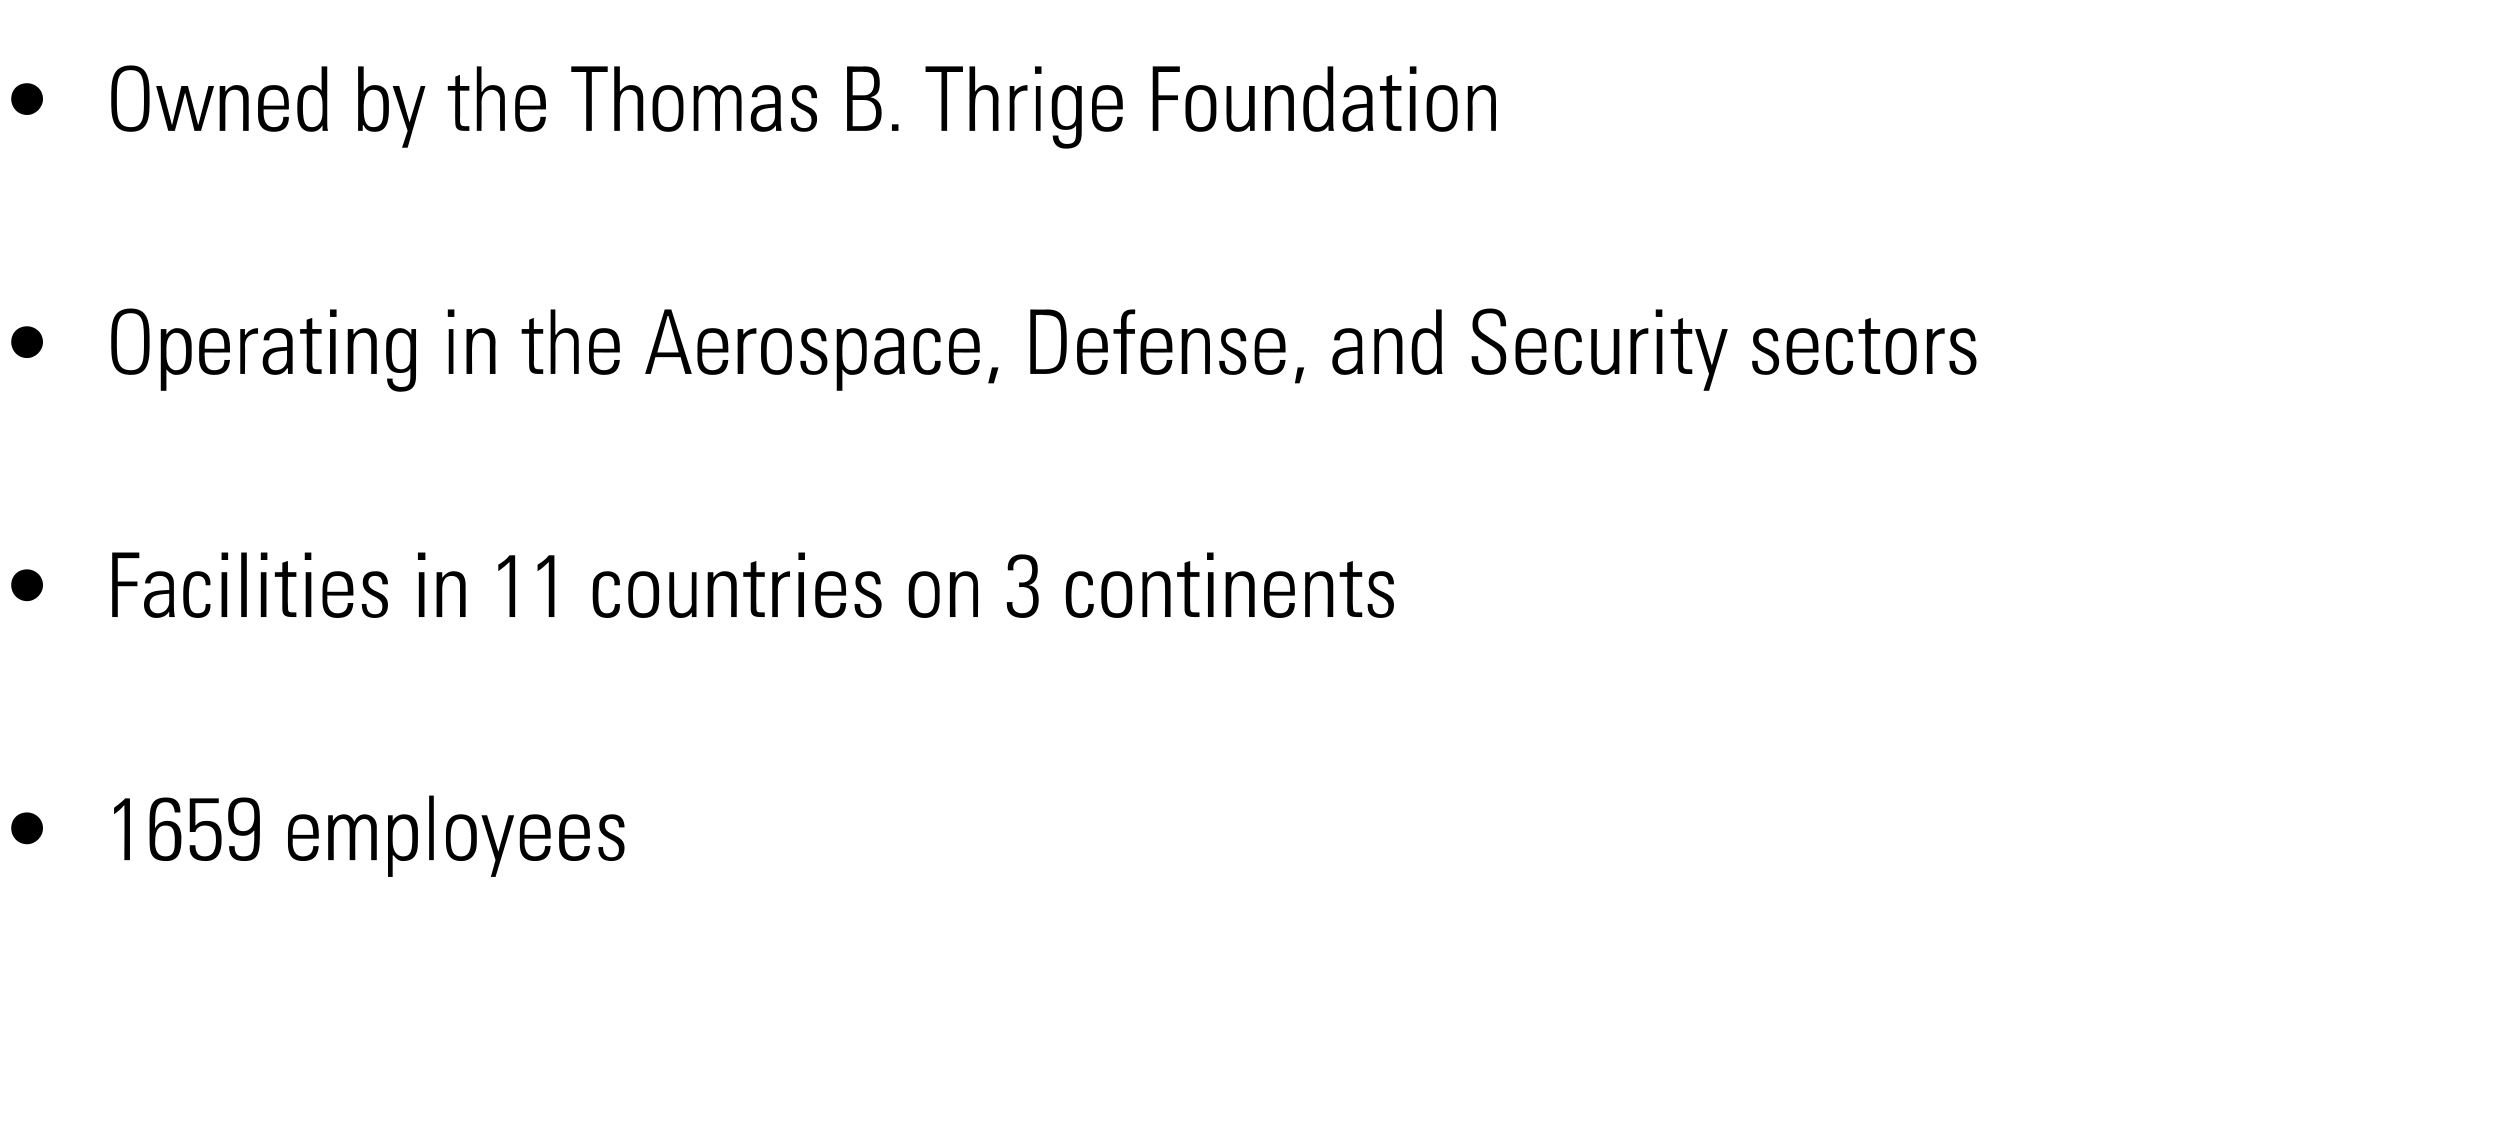<?xml version="1.0" standalone="no"?><!DOCTYPE svg PUBLIC "-//W3C//DTD SVG 1.1//EN" "http://www.w3.org/Graphics/SVG/1.1/DTD/svg11.dtd"><svg xmlns="http://www.w3.org/2000/svg" version="1.1" width="267.4px" height="121.6px" viewBox="0 -1 267.4 121.6" style="top:-1px"><desc>Owned by the Thomas B. Thrige Foundation Operating in the Aerospace, Defense, and Security sectors Facilities in 11 c...</desc><defs/><g id="Polygon104238"><path d="m2.9 89.3c-1 0-1.7-.8-1.7-1.7c0-1 .7-1.7 1.7-1.7c.9 0 1.7.7 1.7 1.7c0 .9-.8 1.7-1.7 1.7zm9.3-3.9c.4-.3.8-.6 1.2-1c-.02-.02.5 0 .5 0l0 6.6l-.6 0c0 0 .04-5.86 0-5.9c-.3.4-.7.7-1.1 1c0 0 0-.7 0-.7zm5.5 1.9c-.7 0-1.1.5-1.1 1.6c0 .1-.2 1.7 1.1 1.7c1 0 1-.9 1-1.7c0-1.1-.2-1.6-1-1.6zm1-1.4c-.1-.7-.3-1.1-1-1.1c-1.1 0-1.1 1.2-1.1 2.2c-.05-.02 0 .6 0 .6c0 0-.03-.05 0 0c.2-.5.7-.8 1.3-.8c1.6 0 1.5 1.7 1.5 1.9c0 1.3-.2 2.4-1.6 2.4c-1.7 0-1.8-.9-1.8-2.3c0 0 0-2.1 0-2.1c0-1.6.3-2.4 1.8-2.4c1 0 1.5.5 1.5 1.6c0 0-.6 0-.6 0zm5 3c0 1.1-.3 2.2-1.7 2.2c-1.2 0-1.8-.5-1.7-1.7c0 0 .6 0 .6 0c0 .8.3 1.2 1 1.2c1 0 1.2-.9 1.2-1.7c0-.8-.1-1.6-1.2-1.6c-.4 0-.9.2-1 .7c-.01-.03-.6 0-.6 0l0-3.6l3.1 0l0 .5l-2.5 0c0 0 .01 2.36 0 2.4c.4-.4.7-.5 1.2-.5c1.6 0 1.6 1.3 1.6 2.1zm3.5-2.5c0-.8 0-1.6-1.1-1.6c-1 0-1.1.7-1.1 1.5c0 .7.1 1.6 1 1.6c1.1 0 1.2-1.1 1.2-1.5zm-2.8-.1c0-1.2.3-2 1.7-2c1.6 0 1.7.9 1.7 2.5c0 0 0 .9 0 .9c0 2.4 0 3.4-1.7 3.4c-1.1 0-1.6-.5-1.6-1.6c0 0 .6 0 .6 0c0 .7.2 1.1.9 1.1c1.2 0 1.2-.7 1.2-2.8c0 0 0 0 0 0c-.3.4-.7.6-1.2.6c-1.2 0-1.6-.7-1.6-2.1zm6.9 2.4c0 0 .04.39 0 .4c0 .7.2 1.5 1.1 1.5c.7 0 1.1-.4 1.1-1.1c0 0 .6 0 .6 0c-.1 1.2-.7 1.6-1.7 1.6c-.8 0-1.6-.3-1.6-1.8c0 0 0-1.2 0-1.2c0-1.4.6-2 1.6-2c1.7 0 1.7 1.2 1.7 2.6c-.02.02-2.8 0-2.8 0zm2.2-.4c0-1.1-.2-1.7-1.1-1.7c-.9 0-1.1.6-1.1 1.7c0 0 2.2 0 2.2 0zm2.2 2.7l-.6 0l0-4.8l.5 0l0 .6c0 0 .04-.01 0 0c.3-.4.6-.7 1.2-.7c.5 0 .9.3 1.1.8c.2-.5.6-.8 1.1-.8c.8 0 1.3.6 1.3 1.3c-.01.03 0 3.6 0 3.6l-.6 0c0 0 .02-3.43 0-3.4c0-.5-.2-1-.7-1c-.7 0-1 .7-1 1.3c-.02.01 0 3.1 0 3.1l-.6 0c0 0 .02-3.43 0-3.4c0-.5-.2-1-.7-1c-.7 0-1 .7-1 1.3c-.02.01 0 3.1 0 3.1zm6.3-2c0 1.1.5 1.6 1.1 1.6c.9 0 1-.7 1-2c0-1.2-.1-2-1-2c-.4 0-1.1.4-1.1 1.6c0 0 0 .8 0 .8zm0-2.2c0 0 .04-.03 0 0c.3-.5.8-.7 1.2-.7c1.5 0 1.5 1.3 1.5 1.9c0 0 0 1.1 0 1.1c0 1.3-.4 2-1.6 2c-.4 0-.7-.2-1-.6c-.04-.03-.1 0-.1 0l0 2.3l-.5 0l0-6.6l.5 0l0 .6zm3.9 4.2l0-6.9l.5 0l0 6.9l-.5 0zm1.8-1.9c0 0 0-1 0-1c0-1.3.5-2 1.6-2c1.1 0 1.7.7 1.7 2c0 0 0 1 0 1c0 1.3-.6 2-1.7 2c-1.1 0-1.6-.7-1.6-2zm.5-.5c0 1.3.2 2 1.1 2c.9 0 1.1-.7 1.1-2c0-1.2-.2-2-1.1-2c-.9 0-1.1.8-1.1 2zm4.8 2.4l-1.5-4.8l.6 0l1.2 3.9l0 0l1.1-3.9l.6 0l-2 6.6l-.5 0l.5-1.8zm3.1-2.3c0 0 .04.39 0 .4c0 .7.2 1.5 1.1 1.5c.7 0 1.1-.4 1.1-1.1c0 0 .6 0 .6 0c-.1 1.2-.7 1.6-1.7 1.6c-.8 0-1.6-.3-1.6-1.8c0 0 0-1.2 0-1.2c0-1.4.5-2 1.6-2c1.7 0 1.7 1.2 1.7 2.6c-.03.02-2.8 0-2.8 0zm2.2-.4c0-1.1-.2-1.7-1.1-1.7c-.9 0-1.1.6-1.1 1.7c0 0 2.2 0 2.2 0zm2.1.4c0 0-.04.39 0 .4c0 .7.1 1.5 1 1.5c.8 0 1.1-.4 1.1-1.1c0 0 .6 0 .6 0c-.1 1.2-.7 1.6-1.7 1.6c-.8 0-1.6-.3-1.6-1.8c0 0 0-1.2 0-1.2c0-1.4.6-2 1.6-2c1.7 0 1.7 1.2 1.7 2.6c-.01.02-2.7 0-2.7 0zm2.1-.4c0-1.1-.1-1.7-1.1-1.7c-.9 0-1 .6-1 1.7c0 0 2.1 0 2.1 0zm2.9 2.8c-1 0-1.4-.5-1.4-1.5c0 0 .5 0 .5 0c0 .6.2 1.1.9 1.1c.6 0 .8-.3.8-.9c0-1.2-2.1-.9-2.1-2.5c0-.9.6-1.2 1.4-1.2c1 0 1.3.7 1.3 1.4c0 0-.6 0-.6 0c0-.6-.2-.9-.8-.9c-.4 0-.7.2-.7.7c0 1.2 2.1.8 2.1 2.4c0 .9-.5 1.4-1.4 1.4z" stroke="none" fill="#000"/></g><g id="Polygon104237"><path d="m2.9 63.3c-1 0-1.7-.8-1.7-1.7c0-1 .7-1.7 1.7-1.7c.9 0 1.7.7 1.7 1.7c0 .9-.8 1.7-1.7 1.7zm9.1-5.2l2.9 0l0 .6l-2.3 0l0 2.5l2.1 0l0 .5l-2.1 0l0 3.3l-.6 0l0-6.9zm6.1 4.4c-.9.1-2.1 0-2.1 1.2c0 .5.3.9.9.9c.6 0 1.2-.5 1.2-1.2c0 0 0-.9 0-.9zm0 1.9c0 0-.03.01 0 0c-.3.5-.8.7-1.4.7c-.8 0-1.3-.6-1.3-1.4c0-1.7 1.7-1.5 2.7-1.6c0 0 0-.4 0-.4c0-.7-.3-1.1-1-1.1c-.5 0-1 .2-1 .8c0 0-.6 0-.6 0c.1-.9.8-1.3 1.6-1.3c.5 0 1.5.1 1.5 1.3c0 0 0 2.4 0 2.4c0 .3 0 .6.1 1.2c-.02 0-.6 0-.6 0l0-.6zm3.9-2.8c0-.6-.2-1-.9-1c-.3 0-.6.2-.7.5c-.1.2-.2.9-.2 1.5c0 .9 0 2 .9 2c.8 0 .9-.4.9-1c0 0 .5 0 .5 0c.1 1.3-.8 1.5-1.3 1.5c-1.6 0-1.6-1.3-1.6-2.5c0-.4 0-1.2.2-1.6c.2-.6.7-.9 1.4-.9c.8 0 1.4.5 1.3 1.5c0 0-.5 0-.5 0zm1.7 3.4l0-4.8l.6 0l0 4.8l-.6 0zm0-6.1l0-.8l.7 0l0 .8l-.7 0zm2.1 6.1l0-6.9l.6 0l0 6.9l-.6 0zm2.1 0l0-4.8l.6 0l0 4.8l-.6 0zm0-6.1l0-.8l.7 0l0 .8l-.7 0zm1.5 1.8l0-.5l.8 0l0-1l.6-.2l0 1.2l.9 0l0 .5l-.9 0c0 0-.04 3.04 0 3c0 .7 0 .8.5.8c.2 0 .3 0 .4 0c0 0 0 .5 0 .5c-.1 0-.3 0-.5 0c-.8 0-1-.3-1-.9c0-.01 0-3.4 0-3.4l-.8 0zm3.3 4.3l0-4.8l.6 0l0 4.8l-.6 0zm-.1-6.1l0-.8l.7 0l0 .8l-.7 0zm2.4 3.8c0 0 .05.39 0 .4c0 .7.2 1.5 1.1 1.5c.7 0 1.1-.4 1.1-1.1c0 0 .6 0 .6 0c-.1 1.2-.7 1.6-1.7 1.6c-.8 0-1.6-.3-1.6-1.8c0 0 0-1.2 0-1.2c0-1.4.6-2 1.6-2c1.7 0 1.7 1.2 1.7 2.6c-.01.02-2.8 0-2.8 0zm2.2-.4c0-1.1-.2-1.7-1.1-1.7c-.9 0-1.1.6-1.1 1.7c0 0 2.2 0 2.2 0zm2.9 2.8c-1 0-1.4-.5-1.4-1.5c0 0 .5 0 .5 0c0 .6.2 1.1.9 1.1c.6 0 .8-.3.8-.9c0-1.2-2.1-.9-2.1-2.5c0-.9.6-1.2 1.4-1.2c1 0 1.3.7 1.3 1.4c0 0-.6 0-.6 0c0-.6-.2-.9-.8-.9c-.4 0-.7.2-.7.7c0 1.2 2.1.8 2.1 2.4c0 .9-.5 1.4-1.4 1.4zm4.7-.1l0-4.8l.6 0l0 4.8l-.6 0zm-.1-6.1l0-.8l.8 0l0 .8l-.8 0zm2.6 6.1l-.6 0l0-4.8l.6 0l0 .6c0 0 .02-.01 0 0c.3-.4.7-.7 1.2-.7c1.2 0 1.3.9 1.3 1.5c-.01.02 0 3.4 0 3.4l-.6 0c0 0 .02-3.35 0-3.4c0-.5-.2-1-.9-1c-.5 0-1 .3-1 1.4c0-.01 0 3 0 3zm6-5.6c.5-.3.9-.6 1.2-1c.02-.02.6 0 .6 0l0 6.6l-.6 0c0 0-.01-5.86 0-5.9c-.4.4-.8.7-1.2 1c0 0 0-.7 0-.7zm4.2 0c.5-.3.9-.6 1.2-1c.04-.02.6 0 .6 0l0 6.6l-.6 0c0 0 0-5.86 0-5.9c-.4.4-.7.7-1.2 1c0 0 0-.7 0-.7zm8.2 2.2c.1-.6-.1-1-.8-1c-.4 0-.6.2-.8.5c0 .2-.1.9-.1 1.5c0 .9 0 2 .9 2c.7 0 .8-.4.9-1c0 0 .5 0 .5 0c.1 1.3-.8 1.5-1.3 1.5c-1.6 0-1.6-1.3-1.6-2.5c0-.4 0-1.2.1-1.6c.3-.6.8-.9 1.5-.9c.8 0 1.4.5 1.3 1.5c0 0-.6 0-.6 0zm1.5 1.5c0 0 0-1 0-1c0-1.3.5-2 1.6-2c1.2 0 1.7.7 1.7 2c0 0 0 1 0 1c0 1.3-.5 2-1.7 2c-1.1 0-1.6-.7-1.6-2zm.5-.5c0 1.3.2 2 1.1 2c1 0 1.1-.7 1.1-2c0-1.2-.1-2-1.1-2c-.9 0-1.1.8-1.1 2zm6.8-2.4l0 4.8l-.5 0l0-.5c0 0 .03-.03 0 0c-.3.4-.6.6-1.2.6c-1 0-1.2-.7-1.2-1.5c-.04 0 0-3.4 0-3.4l.5 0c0 0 .03 3.3 0 3.3c0 .1 0 1.1.8 1.1c.8 0 1.1-.7 1.1-1c-.03-.01 0-3.4 0-3.4l.5 0zm1.8 4.8l-.6 0l0-4.8l.6 0l0 .6c0 0 .02-.01 0 0c.3-.4.7-.7 1.2-.7c1.2 0 1.3.9 1.3 1.5c-.01.02 0 3.4 0 3.4l-.6 0c0 0 .03-3.35 0-3.4c0-.5-.2-1-.9-1c-.5 0-1 .3-1 1.4c.01-.01 0 3 0 3zm3.2-4.3l0-.5l.8 0l0-1l.6-.2l0 1.2l.9 0l0 .5l-.9 0c0 0-.03 3.04 0 3c0 .7 0 .8.5.8c.2 0 .3 0 .4 0c0 0 0 .5 0 .5c-.1 0-.3 0-.5 0c-.8 0-1-.3-1-.9c0-.01 0-3.4 0-3.4l-.8 0zm3.7.1c0 0 .02.05 0 0c.3-.4.8-.7 1.3-.7c0 0 0 .6 0 .6c-.8-.1-1.3.4-1.3 1.2c0 .01 0 3.1 0 3.1l-.6 0l0-4.8l.6 0l0 .6zm2.2 4.2l0-4.8l.6 0l0 4.8l-.6 0zm0-6.1l0-.8l.7 0l0 .8l-.7 0zm2.4 3.8c0 0-.01.39 0 .4c0 .7.2 1.5 1.1 1.5c.7 0 1-.4 1-1.1c0 0 .6 0 .6 0c0 1.2-.7 1.6-1.6 1.6c-.9 0-1.7-.3-1.7-1.8c0 0 0-1.2 0-1.2c0-1.4.6-2 1.7-2c1.6 0 1.6 1.2 1.6 2.6c.03.02-2.7 0-2.7 0zm2.2-.4c0-1.1-.2-1.7-1.1-1.7c-.9 0-1.1.6-1.1 1.7c0 0 2.2 0 2.2 0zm2.8 2.8c-1 0-1.4-.5-1.4-1.5c0 0 .6 0 .6 0c0 .6.1 1.1.9 1.1c.5 0 .8-.3.8-.9c0-1.2-2.2-.9-2.2-2.5c0-.9.6-1.2 1.5-1.2c.9 0 1.2.7 1.2 1.4c0 0-.5 0-.5 0c-.1-.6-.2-.9-.9-.9c-.4 0-.7.2-.7.7c0 1.2 2.2.8 2.2 2.4c0 .9-.6 1.4-1.5 1.4zm4.4-2c0 0 0-1 0-1c0-1.3.6-2 1.7-2c1.1 0 1.6.7 1.6 2c0 0 0 1 0 1c0 1.3-.5 2-1.6 2c-1.1 0-1.7-.7-1.7-2zm.6-.5c0 1.3.2 2 1.1 2c.9 0 1.1-.7 1.1-2c0-1.2-.2-2-1.1-2c-.9 0-1.1.8-1.1 2zm4.4 2.4l-.6 0l0-4.8l.6 0l0 .6c0 0-.03-.01 0 0c.2-.4.6-.7 1.1-.7c1.2 0 1.3.9 1.3 1.5c.04.02 0 3.4 0 3.4l-.5 0c0 0-.03-3.35 0-3.4c0-.5-.2-1-.9-1c-.5 0-1 .3-1 1.4c-.05-.01 0 3 0 3zm6.8-3.7c.9.1 1.4-.3 1.4-1.3c0-.8-.3-1.2-1-1.2c-.8 0-1.1.5-1 1.2c0 0-.6 0-.6 0c-.1-1 .4-1.7 1.5-1.7c1.1 0 1.7.4 1.7 1.6c0 .8-.2 1.5-1 1.7c0 0 0 0 0 0c.9.1 1.1.8 1.1 1.6c0 1.2-.6 1.9-1.7 1.9c-1.1 0-1.8-.5-1.7-1.7c0 0 .6 0 .6 0c-.1.7.3 1.2 1 1.2c.9 0 1.2-.6 1.2-1.3c0-1.1-.3-1.6-1.5-1.5c0 0 0-.5 0-.5zm7.4.3c0-.6-.2-1-.9-1c-.3 0-.6.2-.7.5c-.1.2-.2.9-.2 1.5c0 .9 0 2 .9 2c.8 0 .9-.4.9-1c0 0 .6 0 .6 0c0 1.3-.9 1.5-1.4 1.5c-1.6 0-1.6-1.3-1.6-2.5c0-.4 0-1.2.2-1.6c.2-.6.8-.9 1.4-.9c.8 0 1.4.5 1.3 1.5c0 0-.5 0-.5 0zm1.4 1.5c0 0 0-1 0-1c0-1.3.5-2 1.7-2c1.1 0 1.6.7 1.6 2c0 0 0 1 0 1c0 1.3-.5 2-1.6 2c-1.2 0-1.7-.7-1.7-2zm.6-.5c0 1.3.1 2 1.1 2c.9 0 1-.7 1-2c0-1.2-.1-2-1-2c-1 0-1.1.8-1.1 2zm4.3 2.4l-.5 0l0-4.8l.5 0l0 .6c0 0 .04-.01 0 0c.3-.4.7-.7 1.2-.7c1.2 0 1.3.9 1.3 1.5c.01.02 0 3.4 0 3.4l-.6 0c0 0 .04-3.35 0-3.4c0-.5-.2-1-.8-1c-.6 0-1.1.3-1.1 1.4c.02-.01 0 3 0 3zm3.2-4.3l0-.5l.8 0l0-1l.6-.2l0 1.2l1 0l0 .5l-1 0c0 0-.02 3.04 0 3c0 .7 0 .8.5.8c.2 0 .3 0 .5 0c0 0 0 .5 0 .5c-.2 0-.4 0-.6 0c-.8 0-1-.3-1-.9c.01-.01 0-3.4 0-3.4l-.8 0zm3.3 4.3l0-4.8l.6 0l0 4.8l-.6 0zm-.1-6.1l0-.8l.7 0l0 .8l-.7 0zm2.6 6.1l-.6 0l0-4.8l.6 0l0 .6c0 0 .01-.01 0 0c.3-.4.7-.7 1.2-.7c1.2 0 1.3.9 1.3 1.5c-.02.02 0 3.4 0 3.4l-.6 0c0 0 .01-3.35 0-3.4c0-.5-.2-1-.9-1c-.5 0-1 .3-1 1.4c-.01-.01 0 3 0 3zm4.1-2.3c0 0-.02.39 0 .4c0 .7.2 1.5 1.1 1.5c.7 0 1-.4 1-1.1c0 0 .6 0 .6 0c0 1.2-.7 1.6-1.6 1.6c-.9 0-1.7-.3-1.7-1.8c0 0 0-1.2 0-1.2c0-1.4.6-2 1.7-2c1.6 0 1.6 1.2 1.6 2.6c.02.02-2.7 0-2.7 0zm2.2-.4c0-1.1-.2-1.7-1.1-1.7c-.9 0-1.1.6-1.1 1.7c0 0 2.2 0 2.2 0zm2.1 2.7l-.5 0l0-4.8l.5 0l0 .6c0 0 .04-.01 0 0c.3-.4.7-.7 1.2-.7c1.2 0 1.3.9 1.3 1.5c.01.02 0 3.4 0 3.4l-.6 0c0 0 .04-3.35 0-3.4c0-.5-.2-1-.8-1c-.6 0-1.1.3-1.1 1.4c.02-.01 0 3 0 3zm3.2-4.3l0-.5l.8 0l0-1l.6-.2l0 1.2l1 0l0 .5l-1 0c0 0-.02 3.04 0 3c0 .7.1.8.5.8c.2 0 .3 0 .5 0c0 0 0 .5 0 .5c-.2 0-.4 0-.6 0c-.8 0-1-.3-1-.9c.02-.01 0-3.4 0-3.4l-.8 0zm4.4 4.4c-1 0-1.5-.5-1.4-1.5c0 0 .5 0 .5 0c0 .6.2 1.1.9 1.1c.6 0 .8-.3.8-.9c0-1.2-2.1-.9-2.1-2.5c0-.9.6-1.2 1.4-1.2c1 0 1.3.7 1.3 1.4c0 0-.6 0-.6 0c0-.6-.2-.9-.8-.9c-.4 0-.8.2-.8.7c0 1.2 2.2.8 2.2 2.4c0 .9-.5 1.4-1.4 1.4z" stroke="none" fill="#000"/></g><g id="Polygon104236"><path d="m2.9 37.3c-1 0-1.7-.8-1.7-1.7c0-1 .7-1.7 1.7-1.7c.9 0 1.7.7 1.7 1.7c0 .9-.8 1.7-1.7 1.7zm11.1 1.3c1.4 0 1.4-1.2 1.4-3c0-1.9 0-3.1-1.4-3.1c-1.5 0-1.5 1.2-1.5 3.1c0 1.8 0 3 1.5 3zm0-6.6c2 0 2 1.7 2 3.6c0 1.8 0 3.5-2 3.5c-2.1 0-2.1-1.7-2.1-3.5c0-1.9 0-3.6 2.1-3.6zm3.8 5c0 1.1.5 1.6 1 1.6c.9 0 1.1-.7 1.1-2c0-1.2-.2-2-1.1-2c-.4 0-1 .4-1 1.6c0 0 0 .8 0 .8zm0-2.2c0 0-.01-.03 0 0c.3-.5.8-.7 1.1-.7c1.5 0 1.6 1.3 1.6 1.9c0 0 0 1.1 0 1.1c0 1.3-.5 2-1.7 2c-.3 0-.7-.2-1-.6c.01-.03 0 0 0 0l0 2.3l-.6 0l0-6.6l.6 0l0 .6zm4.1 1.9c0 0-.04.39 0 .4c0 .7.1 1.5 1 1.5c.8 0 1.1-.4 1.1-1.1c0 0 .6 0 .6 0c-.1 1.2-.7 1.6-1.7 1.6c-.8 0-1.6-.3-1.6-1.8c0 0 0-1.2 0-1.2c0-1.4.6-2 1.6-2c1.7 0 1.7 1.2 1.7 2.6c0 .02-2.7 0-2.7 0zm2.1-.4c0-1.1-.1-1.7-1.1-1.7c-.9 0-1 .6-1 1.7c0 0 2.1 0 2.1 0zm2.2-1.5c0 0 .06.05.1 0c.2-.4.7-.7 1.3-.7c0 0 0 .6 0 .6c-.8-.1-1.4.4-1.4 1.2c.04.01 0 3.1 0 3.1l-.5 0l0-4.8l.5 0l0 .6zm4.5 1.7c-.8.1-2 0-2 1.2c0 .5.2.9.8.9c.7 0 1.2-.5 1.2-1.2c0 0 0-.9 0-.9zm.1 1.9c0 0-.06.01-.1 0c-.3.5-.7.7-1.3.7c-.9 0-1.3-.6-1.3-1.4c0-1.7 1.6-1.5 2.6-1.6c0 0 0-.4 0-.4c0-.7-.2-1.1-1-1.1c-.5 0-.9.2-.9.8c0 0-.6 0-.6 0c0-.9.8-1.3 1.6-1.3c.5 0 1.5.1 1.5 1.3c0 0 0 2.4 0 2.4c0 .3 0 .6 0 1.2c.04 0-.5 0-.5 0l0-.6zm1.3-3.7l0-.5l.7 0l0-1l.6-.2l0 1.2l1 0l0 .5l-1 0c0 0 .01 3.04 0 3c0 .7.1.8.5.8c.2 0 .4 0 .5 0c0 0 0 .5 0 .5c-.2 0-.4 0-.6 0c-.7 0-1-.3-1-.9c.04-.01 0-3.4 0-3.4l-.7 0zm3.2 4.3l0-4.8l.6 0l0 4.8l-.6 0zm0-6.1l0-.8l.7 0l0 .8l-.7 0zm2.5 6.1l-.6 0l0-4.8l.6 0l0 .6c0 0 .03-.01 0 0c.3-.4.7-.7 1.2-.7c1.2 0 1.3.9 1.3 1.5c0 .02 0 3.4 0 3.4l-.6 0c0 0 .03-3.35 0-3.4c0-.5-.2-1-.8-1c-.6 0-1.1.3-1.1 1.4c.01-.01 0 3 0 3zm4.1-2.5c0 1 0 2 1 2c.5 0 .8-.3.9-.6c.1-.3.1-.5.1-1.9c0-1.1-.5-1.4-1-1.4c-1 0-1 1.2-1 1.9zm2.1-2.3c0 0 .53 0 .5 0c0 .5 0 .7 0 .9c0 0 0 4.1 0 4.1c0 1-.3 1.7-1.7 1.7c-1.2 0-1.4-.9-1.4-1.4c0 0 .6 0 .6 0c-.1.6.4.9.9.9c1.1 0 1-.6 1-2c0 0 0 0 0 0c-.2.4-.7.5-1.1.5c-1.4 0-1.5-1.1-1.5-2.2c0-1.1 0-1.1.1-1.6c.1-.2.4-1 1.4-1c.5 0 .9.3 1.2.7c-.05-.02 0 0 0 0l0-.6zm4 4.8l0-4.8l.5 0l0 4.8l-.5 0zm-.1-6.1l0-.8l.7 0l0 .8l-.7 0zm2.6 6.1l-.6 0l0-4.8l.6 0l0 .6c0 0-.01-.01 0 0c.3-.4.6-.7 1.1-.7c1.2 0 1.4.9 1.4 1.5c-.04.02 0 3.4 0 3.4l-.6 0c0 0-.01-3.35 0-3.4c0-.5-.2-1-.9-1c-.5 0-1 .3-1 1.4c-.03-.01 0 3 0 3zm5.3-4.3l0-.5l.8 0l0-1l.5-.2l0 1.2l1 0l0 .5l-1 0c0 0 .04 3.04 0 3c0 .7.1.8.6.8c.1 0 .3 0 .4 0c0 0 0 .5 0 .5c-.2 0-.4 0-.5 0c-.8 0-1-.3-1-.9c-.03-.01 0-3.4 0-3.4l-.8 0zm3.1 4.3l0-6.9l.5 0l0 2.7c0 0 .05-.01.1 0c.2-.4.6-.7 1.1-.7c1.2 0 1.3.9 1.3 1.5c.02.02 0 3.4 0 3.4l-.5 0c0 0-.04-3.35 0-3.4c0-.5-.3-1-.9-1c-.5 0-1.1.3-1.1 1.4c.03-.01 0 3 0 3l-.5 0zm4.6-2.3c0 0 .03.39 0 .4c0 .7.2 1.5 1.1 1.5c.7 0 1.1-.4 1.1-1.1c0 0 .6 0 .6 0c-.1 1.2-.7 1.6-1.7 1.6c-.8 0-1.6-.3-1.6-1.8c0 0 0-1.2 0-1.2c0-1.4.5-2 1.6-2c1.7 0 1.7 1.2 1.7 2.6c-.03.02-2.8 0-2.8 0zm2.2-.4c0-1.1-.2-1.7-1.1-1.7c-.9 0-1.1.6-1.1 1.7c0 0 2.2 0 2.2 0zm6.1-4.2l2.2 6.9l-.7 0l-.5-1.8l-2.7 0l-.5 1.8l-.6 0l2.1-6.9l.7 0zm.8 4.6l-1.1-3.9l-.1 0l-1.1 3.9l2.3 0zm2.5 0c0 0 .04.39 0 .4c0 .7.2 1.5 1.1 1.5c.7 0 1.1-.4 1.1-1.1c0 0 .6 0 .6 0c-.1 1.2-.7 1.6-1.7 1.6c-.8 0-1.6-.3-1.6-1.8c0 0 0-1.2 0-1.2c0-1.4.5-2 1.6-2c1.7 0 1.7 1.2 1.7 2.6c-.03.02-2.8 0-2.8 0zm2.2-.4c0-1.1-.2-1.7-1.1-1.7c-.9 0-1.1.6-1.1 1.7c0 0 2.2 0 2.2 0zm2.2-1.5c0 0 .04.05 0 0c.3-.4.8-.7 1.4-.7c0 0 0 .6 0 .6c-.9-.1-1.4.4-1.4 1.2c.02.01 0 3.1 0 3.1l-.6 0l0-4.8l.6 0l0 .6zm1.9 2.3c0 0 0-1 0-1c0-1.3.6-2 1.7-2c1.1 0 1.6.7 1.6 2c0 0 0 1 0 1c0 1.3-.5 2-1.6 2c-1.1 0-1.7-.7-1.7-2zm.6-.5c0 1.3.1 2 1.1 2c.9 0 1.1-.7 1.1-2c0-1.2-.2-2-1.1-2c-1 0-1.1.8-1.1 2zm5 2.5c-1 0-1.4-.5-1.4-1.5c0 0 .6 0 .6 0c0 .6.1 1.1.9 1.1c.5 0 .8-.3.8-.9c0-1.2-2.2-.9-2.2-2.5c0-.9.6-1.2 1.5-1.2c.9 0 1.2.7 1.2 1.4c0 0-.5 0-.5 0c-.1-.6-.2-.9-.9-.9c-.4 0-.7.2-.7.7c0 1.2 2.2.8 2.2 2.4c0 .9-.6 1.4-1.5 1.4zm3.1-2.1c0 1.1.4 1.6 1 1.6c.9 0 1.1-.7 1.1-2c0-1.2-.2-2-1.1-2c-.4 0-1 .4-1 1.6c0 0 0 .8 0 .8zm-.1-2.2c0 0 .05-.03.1 0c.3-.5.7-.7 1.1-.7c1.5 0 1.5 1.3 1.5 1.9c0 0 0 1.1 0 1.1c0 1.3-.4 2-1.6 2c-.4 0-.7-.2-1-.6c-.03-.03 0 0 0 0l0 2.3l-.6 0l0-6.6l.5 0l0 .6zm6.1 1.7c-.8.1-2 0-2 1.2c0 .5.2.9.8.9c.7 0 1.2-.5 1.2-1.2c0 0 0-.9 0-.9zm.1 1.9c0 0-.06.01-.1 0c-.3.5-.7.7-1.3.7c-.9 0-1.3-.6-1.3-1.4c0-1.7 1.7-1.5 2.6-1.6c0 0 0-.4 0-.4c0-.7-.2-1.1-.9-1.1c-.6 0-1 .2-1 .8c0 0-.6 0-.6 0c.1-.9.8-1.3 1.6-1.3c.5 0 1.5.1 1.5 1.3c0 0 0 2.4 0 2.4c0 .3 0 .6.1 1.2c-.05 0-.6 0-.6 0l0-.6zm3.8-2.8c.1-.6-.2-1-.8-1c-.4 0-.7.2-.8.5c-.1.2-.1.9-.1 1.5c0 .9 0 2 .9 2c.7 0 .8-.4.8-1c0 0 .6 0 .6 0c.1 1.3-.8 1.5-1.3 1.5c-1.6 0-1.6-1.3-1.6-2.5c0-.4 0-1.2.1-1.6c.3-.6.8-.9 1.5-.9c.8 0 1.4.5 1.3 1.5c0 0-.6 0-.6 0zm2 1.1c0 0 .04.39 0 .4c0 .7.2 1.5 1.1 1.5c.7 0 1.1-.4 1.1-1.1c0 0 .6 0 .6 0c-.1 1.2-.7 1.6-1.7 1.6c-.8 0-1.6-.3-1.6-1.8c0 0 0-1.2 0-1.2c0-1.4.6-2 1.6-2c1.7 0 1.7 1.2 1.7 2.6c-.02.02-2.8 0-2.8 0zm2.2-.4c0-1.1-.2-1.7-1.1-1.7c-.9 0-1.1.6-1.1 1.7c0 0 2.2 0 2.2 0zm1.9 2l.7 0l-.5 1.7l-.6 0l.4-1.7zm4.7.2c0 0 .71-.01.7 0c1.8 0 2-.5 2-3.3c0-2-.2-2.5-1.9-2.5c-.03-.05-.8 0-.8 0l0 5.8zm-.6-6.4c0 0 1.78.04 1.8 0c1.9 0 2.1 1.2 2.1 3.5c0 2.3-.3 3.4-2.4 3.4c.03 0-1.5 0-1.5 0l0-6.9zm5.6 4.6c0 0-.04.39 0 .4c0 .7.1 1.5 1 1.5c.8 0 1.1-.4 1.1-1.1c0 0 .6 0 .6 0c-.1 1.2-.7 1.6-1.7 1.6c-.8 0-1.6-.3-1.6-1.8c0 0 0-1.2 0-1.2c0-1.4.6-2 1.6-2c1.7 0 1.7 1.2 1.7 2.6c-.01.02-2.7 0-2.7 0zm2.1-.4c0-1.1-.1-1.7-1.1-1.7c-.9 0-1 .6-1 1.7c0 0 2.1 0 2.1 0zm2-1.6l-.8 0l0-.5l.8 0c0 0 0-.8 0-.8c0-.5.1-1.3 1.2-1.3c.1 0 .2 0 .3 0c.05.04 0 .5 0 .5c0 0-.38.02-.4 0c-.5 0-.5.5-.5.8c-.03-.01 0 .8 0 .8l.9 0l0 .5l-.9 0l0 4.3l-.6 0l0-4.3zm2.7 2c0 0 .02.39 0 .4c0 .7.2 1.5 1.1 1.5c.7 0 1.1-.4 1.1-1.1c0 0 .6 0 .6 0c-.1 1.2-.7 1.6-1.7 1.6c-.8 0-1.7-.3-1.7-1.8c0 0 0-1.2 0-1.2c0-1.4.6-2 1.7-2c1.7 0 1.7 1.2 1.7 2.6c-.05.02-2.8 0-2.8 0zm2.2-.4c0-1.1-.2-1.7-1.1-1.7c-.9 0-1.1.6-1.1 1.7c0 0 2.2 0 2.2 0zm2.2 2.7l-.6 0l0-4.8l.6 0l0 .6c0 0-.02-.01 0 0c.3-.4.6-.7 1.1-.7c1.2 0 1.3.9 1.3 1.5c.05.02 0 3.4 0 3.4l-.5 0c0 0-.02-3.35 0-3.4c0-.5-.2-1-.9-1c-.5 0-1 .3-1 1.4c-.04-.01 0 3 0 3zm4.9.1c-1.1 0-1.5-.5-1.5-1.5c0 0 .6 0 .6 0c0 .6.2 1.1.9 1.1c.6 0 .8-.3.8-.9c0-1.2-2.1-.9-2.1-2.5c0-.9.6-1.2 1.4-1.2c1 0 1.3.7 1.3 1.4c0 0-.6 0-.6 0c0-.6-.2-.9-.8-.9c-.4 0-.8.2-.8.7c0 1.2 2.2.8 2.2 2.4c0 .9-.5 1.4-1.4 1.4zm2.8-2.4c0 0 .05.39 0 .4c0 .7.2 1.5 1.1 1.5c.7 0 1.1-.4 1.1-1.1c0 0 .6 0 .6 0c-.1 1.2-.7 1.6-1.7 1.6c-.8 0-1.6-.3-1.6-1.8c0 0 0-1.2 0-1.2c0-1.4.6-2 1.6-2c1.7 0 1.7 1.2 1.7 2.6c-.02.02-2.8 0-2.8 0zm2.2-.4c0-1.1-.2-1.7-1.1-1.7c-.9 0-1.1.6-1.1 1.7c0 0 2.2 0 2.2 0zm1.9 2l.7 0l-.5 1.7l-.5 0l.3-1.7zm6.4-1.8c-.8.1-2.1 0-2.1 1.2c0 .5.3.9.9.9c.6 0 1.2-.5 1.2-1.2c0 0 0-.9 0-.9zm0 1.9c0 0 0 .01 0 0c-.3.5-.8.7-1.4.7c-.8 0-1.3-.6-1.3-1.4c0-1.7 1.7-1.5 2.7-1.6c0 0 0-.4 0-.4c0-.7-.2-1.1-1-1.1c-.5 0-.9.2-.9.8c0 0-.6 0-.6 0c0-.9.7-1.3 1.6-1.3c.4 0 1.4.1 1.4 1.3c0 0 0 2.4 0 2.4c0 .3 0 .6.1 1.2c.01 0-.6 0-.6 0l0-.6zm2.3.6l-.5 0l0-4.8l.5 0l0 .6c0 0 .04-.01 0 0c.3-.4.7-.7 1.2-.7c1.2 0 1.3.9 1.3 1.5c.01.02 0 3.4 0 3.4l-.6 0c0 0 .05-3.35 0-3.4c0-.5-.2-1-.8-1c-.6 0-1.1.3-1.1 1.4c.03-.01 0 3 0 3zm6.2-2c0 0 0-.8 0-.8c0-.3 0-1.6-1.1-1.6c-1 0-1 .9-1 2c0 1.8.4 2 1 2c.6 0 1.1-.4 1.1-1.6zm0 1.4c0 0-.03 0 0 0c-.3.5-.7.7-1.2.7c-1.4 0-1.5-1.4-1.5-2.5c0-.9 0-2.5 1.5-2.5c.4 0 .8.2 1.1.6c.03-.02 0 0 0 0l0-2.6l.6 0c0 0 .01 5.95 0 6c0 .4 0 .7.1.9c-.03 0-.6 0-.6 0l0-.6zm6.8-4.5c0-.9-.2-1.4-1.1-1.4c-.8 0-1.3.3-1.3 1.1c0 1 .6 1 1.3 1.6c.9.6 1.7.8 1.7 2.1c0 1.2-.6 1.8-1.8 1.8c-1.3 0-1.9-.7-1.9-2c0 0 .7 0 .7 0c0 .7 0 1.5 1.3 1.5c.8 0 1.1-.4 1.1-1.2c0-.9-.6-1.2-1.6-1.8c-1.3-.8-1.4-1.2-1.4-1.9c0-1.2.8-1.7 1.9-1.7c1.4 0 1.7.9 1.7 1.9c0 0-.6 0-.6 0zm2.2 2.8c0 0 0 .39 0 .4c0 .7.2 1.5 1.1 1.5c.7 0 1-.4 1-1.1c0 0 .6 0 .6 0c0 1.2-.7 1.6-1.6 1.6c-.8 0-1.7-.3-1.7-1.8c0 0 0-1.2 0-1.2c0-1.4.6-2 1.7-2c1.6 0 1.6 1.2 1.6 2.6c.03.02-2.7 0-2.7 0zm2.2-.4c0-1.1-.2-1.7-1.1-1.7c-.9 0-1.1.6-1.1 1.7c0 0 2.2 0 2.2 0zm3.7-.7c0-.6-.2-1-.8-1c-.4 0-.7.2-.8.5c-.1.2-.1.9-.1 1.5c0 .9 0 2 .8 2c.8 0 .9-.4.9-1c0 0 .6 0 .6 0c0 1.3-.9 1.5-1.3 1.5c-1.6 0-1.6-1.3-1.6-2.5c0-.4 0-1.2.1-1.6c.2-.6.8-.9 1.4-.9c.9 0 1.4.5 1.4 1.5c0 0-.6 0-.6 0zm4.6-1.4l0 4.8l-.5 0l0-.5c0 0-.03-.03 0 0c-.4.4-.7.6-1.2.6c-1 0-1.3-.7-1.3-1.5c0 0 0-3.4 0-3.4l.6 0c0 0-.03 3.3 0 3.3c0 .1-.1 1.1.8 1.1c.7 0 1-.7 1-1c.02-.01 0-3.4 0-3.4l.6 0zm1.8.6c0 0 .01.05 0 0c.2-.4.7-.7 1.3-.7c0 0 0 .6 0 .6c-.8-.1-1.3.4-1.3 1.2c-.01.01 0 3.1 0 3.1l-.6 0l0-4.8l.6 0l0 .6zm2.2 4.2l0-4.8l.6 0l0 4.8l-.6 0zm-.1-6.1l0-.8l.7 0l0 .8l-.7 0zm1.6 1.8l0-.5l.8 0l0-1l.5-.2l0 1.2l1 0l0 .5l-1 0c0 0 .04 3.04 0 3c0 .7.1.8.6.8c.2 0 .3 0 .4 0c0 0 0 .5 0 .5c-.2 0-.3 0-.5 0c-.8 0-1-.3-1-.9c-.03-.01 0-3.4 0-3.4l-.8 0zm4.1 4.3l-1.5-4.8l.6 0l1.2 3.9l0 0l1.1-3.9l.6 0l-2 6.6l-.6 0l.6-1.8zm6.1.1c-1.1 0-1.5-.5-1.5-1.5c0 0 .6 0 .6 0c0 .6.1 1.1.9 1.1c.5 0 .8-.3.8-.9c0-1.2-2.2-.9-2.2-2.5c0-.9.6-1.2 1.5-1.2c.9 0 1.2.7 1.2 1.4c0 0-.5 0-.5 0c-.1-.6-.2-.9-.9-.9c-.4 0-.7.2-.7.7c0 1.2 2.2.8 2.2 2.4c0 .9-.6 1.4-1.4 1.4zm2.8-2.4c0 0 .02.39 0 .4c0 .7.2 1.5 1.1 1.5c.7 0 1.1-.4 1.1-1.1c0 0 .6 0 .6 0c-.1 1.2-.7 1.6-1.7 1.6c-.8 0-1.7-.3-1.7-1.8c0 0 0-1.2 0-1.2c0-1.4.6-2 1.7-2c1.7 0 1.7 1.2 1.7 2.6c-.05.02-2.8 0-2.8 0zm2.2-.4c0-1.1-.2-1.7-1.1-1.7c-.9 0-1.1.6-1.1 1.7c0 0 2.2 0 2.2 0zm3.7-.7c.1-.6-.2-1-.8-1c-.4 0-.7.2-.8.5c-.1.2-.1.9-.1 1.5c0 .9 0 2 .9 2c.7 0 .8-.4.8-1c0 0 .6 0 .6 0c.1 1.3-.9 1.5-1.3 1.5c-1.6 0-1.6-1.3-1.6-2.5c0-.4 0-1.2.1-1.6c.3-.6.8-.9 1.5-.9c.8 0 1.3.5 1.3 1.5c0 0-.6 0-.6 0zm1.2-.9l0-.5l.7 0l0-1l.6-.2l0 1.2l1 0l0 .5l-1 0c0 0 0 3.04 0 3c0 .7.1.8.5.8c.2 0 .3 0 .5 0c0 0 0 .5 0 .5c-.2 0-.4 0-.6 0c-.7 0-1-.3-1-.9c.03-.01 0-3.4 0-3.4l-.7 0zm2.9 2.4c0 0 0-1 0-1c0-1.3.5-2 1.7-2c1.1 0 1.6.7 1.6 2c0 0 0 1 0 1c0 1.3-.5 2-1.6 2c-1.2 0-1.7-.7-1.7-2zm.6-.5c0 1.3.1 2 1.1 2c.9 0 1-.7 1-2c0-1.2-.1-2-1-2c-1 0-1.1.8-1.1 2zm4.4-1.8c0 0-.03.05 0 0c.2-.4.7-.7 1.3-.7c0 0 0 .6 0 .6c-.8-.1-1.3.4-1.3 1.2c-.05.01 0 3.1 0 3.1l-.6 0l0-4.8l.6 0l0 .6zm3.3 4.3c-1.1 0-1.5-.5-1.5-1.5c0 0 .6 0 .6 0c0 .6.2 1.1.9 1.1c.5 0 .8-.3.8-.9c0-1.2-2.2-.9-2.2-2.5c0-.9.7-1.2 1.5-1.2c.9 0 1.2.7 1.2 1.4c0 0-.5 0-.5 0c0-.6-.2-.9-.9-.9c-.4 0-.7.2-.7.7c0 1.2 2.2.8 2.2 2.4c0 .9-.5 1.4-1.4 1.4z" stroke="none" fill="#000"/></g><g id="Polygon104235"><path d="m2.9 11.3c-1 0-1.7-.8-1.7-1.7c0-1 .7-1.7 1.7-1.7c.9 0 1.7.7 1.7 1.7c0 .9-.8 1.7-1.7 1.7zm11.1 1.3c1.4 0 1.4-1.2 1.4-3c0-1.9 0-3.1-1.4-3.1c-1.5 0-1.5 1.2-1.5 3.1c0 1.8 0 3 1.5 3zm0-6.6c2 0 2 1.7 2 3.6c0 1.8 0 3.5-2 3.5c-2.1 0-2.1-1.7-2.1-3.5c0-1.9 0-3.6 2.1-3.6zm2.7 2.2l.6 0l1.1 4.2l0 0l1-4.2l.7 0l1.1 4.2l0 0l1.1-4.2l.6 0l-1.4 4.8l-.7 0l-1-4.1l0 0l-1.1 4.1l-.7 0l-1.3-4.8zm7.4 4.8l-.6 0l0-4.8l.6 0l0 .6c0 0 .02-.01 0 0c.3-.4.7-.7 1.2-.7c1.2 0 1.3.9 1.3 1.5c-.01.02 0 3.4 0 3.4l-.6 0c0 0 .03-3.35 0-3.4c0-.5-.2-1-.9-1c-.5 0-1 .3-1 1.4c.01-.01 0 3 0 3zm4.1-2.3c0 0 0 .39 0 .4c0 .7.2 1.5 1.1 1.5c.7 0 1-.4 1-1.1c0 0 .6 0 .6 0c0 1.2-.7 1.6-1.6 1.6c-.8 0-1.7-.3-1.7-1.8c0 0 0-1.2 0-1.2c0-1.4.6-2 1.7-2c1.6 0 1.6 1.2 1.6 2.6c.04.02-2.7 0-2.7 0zm2.2-.4c0-1.1-.2-1.7-1.1-1.7c-.9 0-1.1.6-1.1 1.7c0 0 2.2 0 2.2 0zm4.1.7c0 0 0-.8 0-.8c0-.3 0-1.6-1.1-1.6c-1 0-1 .9-1 2c0 1.8.4 2 1 2c.5 0 1.1-.4 1.1-1.6zm0 1.4c0 0-.03 0 0 0c-.3.5-.7.7-1.2.7c-1.4 0-1.5-1.4-1.5-2.5c0-.9 0-2.5 1.5-2.5c.4 0 .8.2 1.1.6c.02-.02 0 0 0 0l0-2.6l.6 0c0 0 .01 5.95 0 6c0 .4 0 .7.1.9c-.03 0-.6 0-.6 0l0-.6zm5.4.2c1.1 0 1.1-.9 1.1-2c0-1.1 0-2-1.1-2c-.9 0-1 1.2-1 1.9c0 .8 0 2.1 1 2.1zm-1.6.4c0-.2 0-.3 0-.5c.02.03 0-6.4 0-6.4l.6 0l0 2.6c0 0 .01.06 0 .1c.3-.5.7-.7 1.2-.7c1.6 0 1.5 1.6 1.5 2.5c0 1.1-.1 2.5-1.5 2.5c-.6 0-1-.2-1.2-.7c-.03.02-.1 0-.1 0l0 .6c0 0-.54 0-.5 0zm5.3 0l-1.6-4.8l.7 0l1.1 3.9l0 0l1.2-3.9l.5 0l-1.9 6.6l-.6 0l.6-1.8zm4.3-4.3l0-.5l.8 0l0-1l.5-.2l0 1.2l1 0l0 .5l-1 0c0 0 .03 3.04 0 3c0 .7.1.8.6.8c.1 0 .3 0 .4 0c0 0 0 .5 0 .5c-.2 0-.4 0-.5 0c-.8 0-1-.3-1-.9c-.04-.01 0-3.4 0-3.4l-.8 0zm3.1 4.3l0-6.9l.5 0l0 2.7c0 0 .05-.01.1 0c.2-.4.6-.7 1.1-.7c1.2 0 1.3.9 1.3 1.5c.02.02 0 3.4 0 3.4l-.5 0c0 0-.05-3.35 0-3.4c0-.5-.3-1-.9-1c-.5 0-1.1.3-1.1 1.4c.03-.01 0 3 0 3l-.5 0zm4.6-2.3c0 0 .03.39 0 .4c0 .7.2 1.5 1.1 1.5c.7 0 1.1-.4 1.1-1.1c0 0 .6 0 .6 0c-.1 1.2-.7 1.6-1.7 1.6c-.8 0-1.6-.3-1.6-1.8c0 0 0-1.2 0-1.2c0-1.4.5-2 1.6-2c1.7 0 1.7 1.2 1.7 2.6c-.04.02-2.8 0-2.8 0zm2.2-.4c0-1.1-.2-1.7-1.1-1.7c-.9 0-1.1.6-1.1 1.7c0 0 2.2 0 2.2 0zm4.9-3.6l-1.6 0l0-.6l3.9 0l0 .6l-1.7 0l0 6.3l-.6 0l0-6.3zm3 6.3l0-6.9l.6 0l0 2.7c0 0 .01-.01 0 0c.3-.4.7-.7 1.2-.7c1.2 0 1.3.9 1.3 1.5c-.02.02 0 3.4 0 3.4l-.6 0c0 0 .01-3.35 0-3.4c0-.5-.2-1-.9-1c-.5 0-1 .3-1 1.4c-.01-.01 0 3 0 3l-.6 0zm4.1-1.9c0 0 0-1 0-1c0-1.3.6-2 1.7-2c1.1 0 1.6.7 1.6 2c0 0 0 1 0 1c0 1.3-.5 2-1.6 2c-1.1 0-1.7-.7-1.7-2zm.6-.5c0 1.3.1 2 1.1 2c.9 0 1.1-.7 1.1-2c0-1.2-.2-2-1.1-2c-1 0-1.1.8-1.1 2zm4.3 2.4l-.5 0l0-4.8l.5 0l0 .6c0 0-.02-.01 0 0c.2-.4.6-.7 1.1-.7c.5 0 1 .3 1.1.8c.3-.5.7-.8 1.2-.8c.8 0 1.2.6 1.2 1.3c.04.03 0 3.6 0 3.6l-.5 0c0 0-.03-3.43 0-3.4c0-.5-.2-1-.8-1c-.7 0-1 .7-1 1.3c.03.01 0 3.1 0 3.1l-.5 0c0 0-.04-3.43 0-3.4c0-.5-.2-1-.8-1c-.7 0-1 .7-1 1.3c.02.01 0 3.1 0 3.1zm8.2-2.5c-.8.1-2 0-2 1.2c0 .5.3.9.9.9c.6 0 1.1-.5 1.1-1.2c0 0 0-.9 0-.9zm.1 1.9c0 0-.04.01 0 0c-.3.5-.8.7-1.4.7c-.9 0-1.3-.6-1.3-1.4c0-1.7 1.7-1.5 2.6-1.6c0 0 0-.4 0-.4c0-.7-.2-1.1-.9-1.1c-.6 0-1 .2-1 .8c0 0-.6 0-.6 0c.1-.9.8-1.3 1.6-1.3c.5 0 1.5.1 1.5 1.3c0 0 0 2.4 0 2.4c0 .3 0 .6.1 1.2c-.04 0-.6 0-.6 0l0-.6zm3 .7c-1 0-1.5-.5-1.4-1.5c0 0 .5 0 .5 0c0 .6.2 1.1.9 1.1c.6 0 .8-.3.8-.9c0-1.2-2.1-.9-2.1-2.5c0-.9.6-1.2 1.4-1.2c1 0 1.3.7 1.3 1.4c0 0-.6 0-.6 0c0-.6-.2-.9-.8-.9c-.4 0-.8.2-.8.7c0 1.2 2.2.8 2.2 2.4c0 .9-.5 1.4-1.4 1.4zm6.4-3.9c.8 0 1.1-.6 1.1-1.4c0-1.1-.6-1.1-1.1-1.1c0-.05-1.2 0-1.2 0l0 2.5c0 0 1.16-.01 1.2 0zm-1.8 3.8l0-6.9c0 0 1.89.04 1.9 0c1.1 0 1.6.5 1.6 1.7c0 .8-.1 1.4-1 1.6c0 0 0 0 0 0c.9.2 1.2.8 1.2 1.7c0 1.2-.6 1.9-1.8 1.9c.02 0-1.9 0-1.9 0zm.6-.5c0 0 .96-.01 1 0c1 0 1.5-.4 1.5-1.4c0-.6-.2-1.4-1.3-1.4c.03 0-1.2 0-1.2 0l0 2.8zm4.2-.2l.7 0l0 .7l-.7 0l0-.7zm5.3-5.6l-1.7 0l0-.6l4 0l0 .6l-1.7 0l0 6.3l-.6 0l0-6.3zm3 6.3l0-6.9l.6 0l0 2.7c0 0-.01-.01 0 0c.3-.4.6-.7 1.2-.7c1.1 0 1.3.9 1.3 1.5c-.04.02 0 3.4 0 3.4l-.6 0c0 0-.01-3.35 0-3.4c0-.5-.2-1-.9-1c-.5 0-1 .3-1 1.4c-.03-.01 0 3 0 3l-.6 0zm4.8-4.2c0 0 .05.05 0 0c.3-.4.8-.7 1.4-.7c0 0 0 .6 0 .6c-.8-.1-1.4.4-1.4 1.2c.03.01 0 3.1 0 3.1l-.5 0l0-4.8l.5 0l0 .6zm2.3 4.2l0-4.8l.5 0l0 4.8l-.5 0zm-.1-6.1l0-.8l.7 0l0 .8l-.7 0zm2.4 3.6c0 1 0 2 1 2c.5 0 .8-.3.9-.6c.1-.3.1-.5.1-1.9c0-1.1-.5-1.4-1-1.4c-1 0-1 1.2-1 1.9zm2.1-2.3c0 0 .54 0 .5 0c0 .5 0 .7 0 .9c0 0 0 4.1 0 4.1c0 1-.3 1.7-1.7 1.7c-1.2 0-1.4-.9-1.4-1.4c0 0 .6 0 .6 0c0 .6.4.9.9.9c1.1 0 1-.6 1-2c0 0 0 0 0 0c-.2.4-.7.5-1.1.5c-1.4 0-1.5-1.1-1.5-2.2c0-1.1 0-1.1.1-1.6c.1-.2.4-1 1.4-1c.5 0 1 .3 1.2.7c-.04-.02 0 0 0 0l0-.6zm2.1 2.5c0 0 .04.39 0 .4c0 .7.2 1.5 1.1 1.5c.7 0 1.1-.4 1.1-1.1c0 0 .6 0 .6 0c-.1 1.2-.7 1.6-1.7 1.6c-.8 0-1.6-.3-1.6-1.8c0 0 0-1.2 0-1.2c0-1.4.5-2 1.6-2c1.7 0 1.7 1.2 1.7 2.6c-.03.02-2.8 0-2.8 0zm2.2-.4c0-1.1-.2-1.7-1.1-1.7c-.9 0-1.1.6-1.1 1.7c0 0 2.2 0 2.2 0zm3.8-4.2l2.9 0l0 .6l-2.3 0l0 2.5l2.1 0l0 .5l-2.1 0l0 3.3l-.6 0l0-6.9zm3.5 5c0 0 0-1 0-1c0-1.3.5-2 1.6-2c1.2 0 1.7.7 1.7 2c0 0 0 1 0 1c0 1.3-.5 2-1.7 2c-1.1 0-1.6-.7-1.6-2zm.6-.5c0 1.3.1 2 1 2c1 0 1.1-.7 1.1-2c0-1.2-.1-2-1.1-2c-.9 0-1 .8-1 2zm6.8-2.4l0 4.8l-.5 0l0-.5c0 0-.06-.03-.1 0c-.3.4-.6.6-1.2.6c-1 0-1.2-.7-1.2-1.5c-.03 0 0-3.4 0-3.4l.5 0c0 0 .04 3.3 0 3.3c0 .1 0 1.1.8 1.1c.8 0 1.1-.7 1.1-1c-.02-.01 0-3.4 0-3.4l.6 0zm1.7 4.8l-.6 0l0-4.8l.6 0l0 .6c0 0 .04-.01 0 0c.3-.4.7-.7 1.2-.7c1.2 0 1.3.9 1.3 1.5c.01.02 0 3.4 0 3.4l-.6 0c0 0 .04-3.35 0-3.4c0-.5-.2-1-.8-1c-.6 0-1.1.3-1.1 1.4c.02-.01 0 3 0 3zm6.2-2c0 0 0-.8 0-.8c0-.3 0-1.6-1.1-1.6c-1 0-1 .9-1 2c0 1.8.4 2 1 2c.5 0 1.1-.4 1.1-1.6zm0 1.4c0 0-.04 0 0 0c-.3.5-.7.7-1.3.7c-1.3 0-1.4-1.4-1.4-2.5c0-.9 0-2.5 1.5-2.5c.4 0 .8.2 1.1.6c.02-.02 0 0 0 0l0-2.6l.6 0c0 0 0 5.95 0 6c0 .4 0 .7.1.9c-.04 0-.6 0-.6 0l0-.6zm4.1-1.9c-.8.1-2 0-2 1.2c0 .5.2.9.8.9c.7 0 1.2-.5 1.2-1.2c0 0 0-.9 0-.9zm.1 1.9c0 0-.06.01-.1 0c-.3.5-.7.7-1.3.7c-.9 0-1.3-.6-1.3-1.4c0-1.7 1.7-1.5 2.6-1.6c0 0 0-.4 0-.4c0-.7-.2-1.1-.9-1.1c-.6 0-1 .2-1 .8c0 0-.6 0-.6 0c.1-.9.8-1.3 1.6-1.3c.5 0 1.5.1 1.5 1.3c0 0 0 2.4 0 2.4c0 .3 0 .6.1 1.2c-.05 0-.6 0-.6 0l0-.6zm1.3-3.7l0-.5l.7 0l0-1l.6-.2l0 1.2l1 0l0 .5l-1 0c0 0 .01 3.04 0 3c0 .7.1.8.5.8c.2 0 .4 0 .5 0c0 0 0 .5 0 .5c-.2 0-.4 0-.6 0c-.7 0-1-.3-1-.9c.04-.01 0-3.4 0-3.4l-.7 0zm3.2 4.3l0-4.8l.6 0l0 4.8l-.6 0zm0-6.1l0-.8l.7 0l0 .8l-.7 0zm1.8 4.2c0 0 0-1 0-1c0-1.3.6-2 1.7-2c1.1 0 1.6.7 1.6 2c0 0 0 1 0 1c0 1.3-.5 2-1.6 2c-1.1 0-1.7-.7-1.7-2zm.6-.5c0 1.3.1 2 1.1 2c.9 0 1.1-.7 1.1-2c0-1.2-.2-2-1.1-2c-1 0-1.1.8-1.1 2zm4.3 2.4l-.5 0l0-4.8l.5 0l0 .6c0 0 .06-.01.1 0c.2-.4.6-.7 1.1-.7c1.2 0 1.3.9 1.3 1.5c.03.02 0 3.4 0 3.4l-.5 0c0 0-.04-3.35 0-3.4c0-.5-.3-1-.9-1c-.5 0-1.1.3-1.1 1.4c.04-.01 0 3 0 3z" stroke="none" fill="#000"/></g></svg>